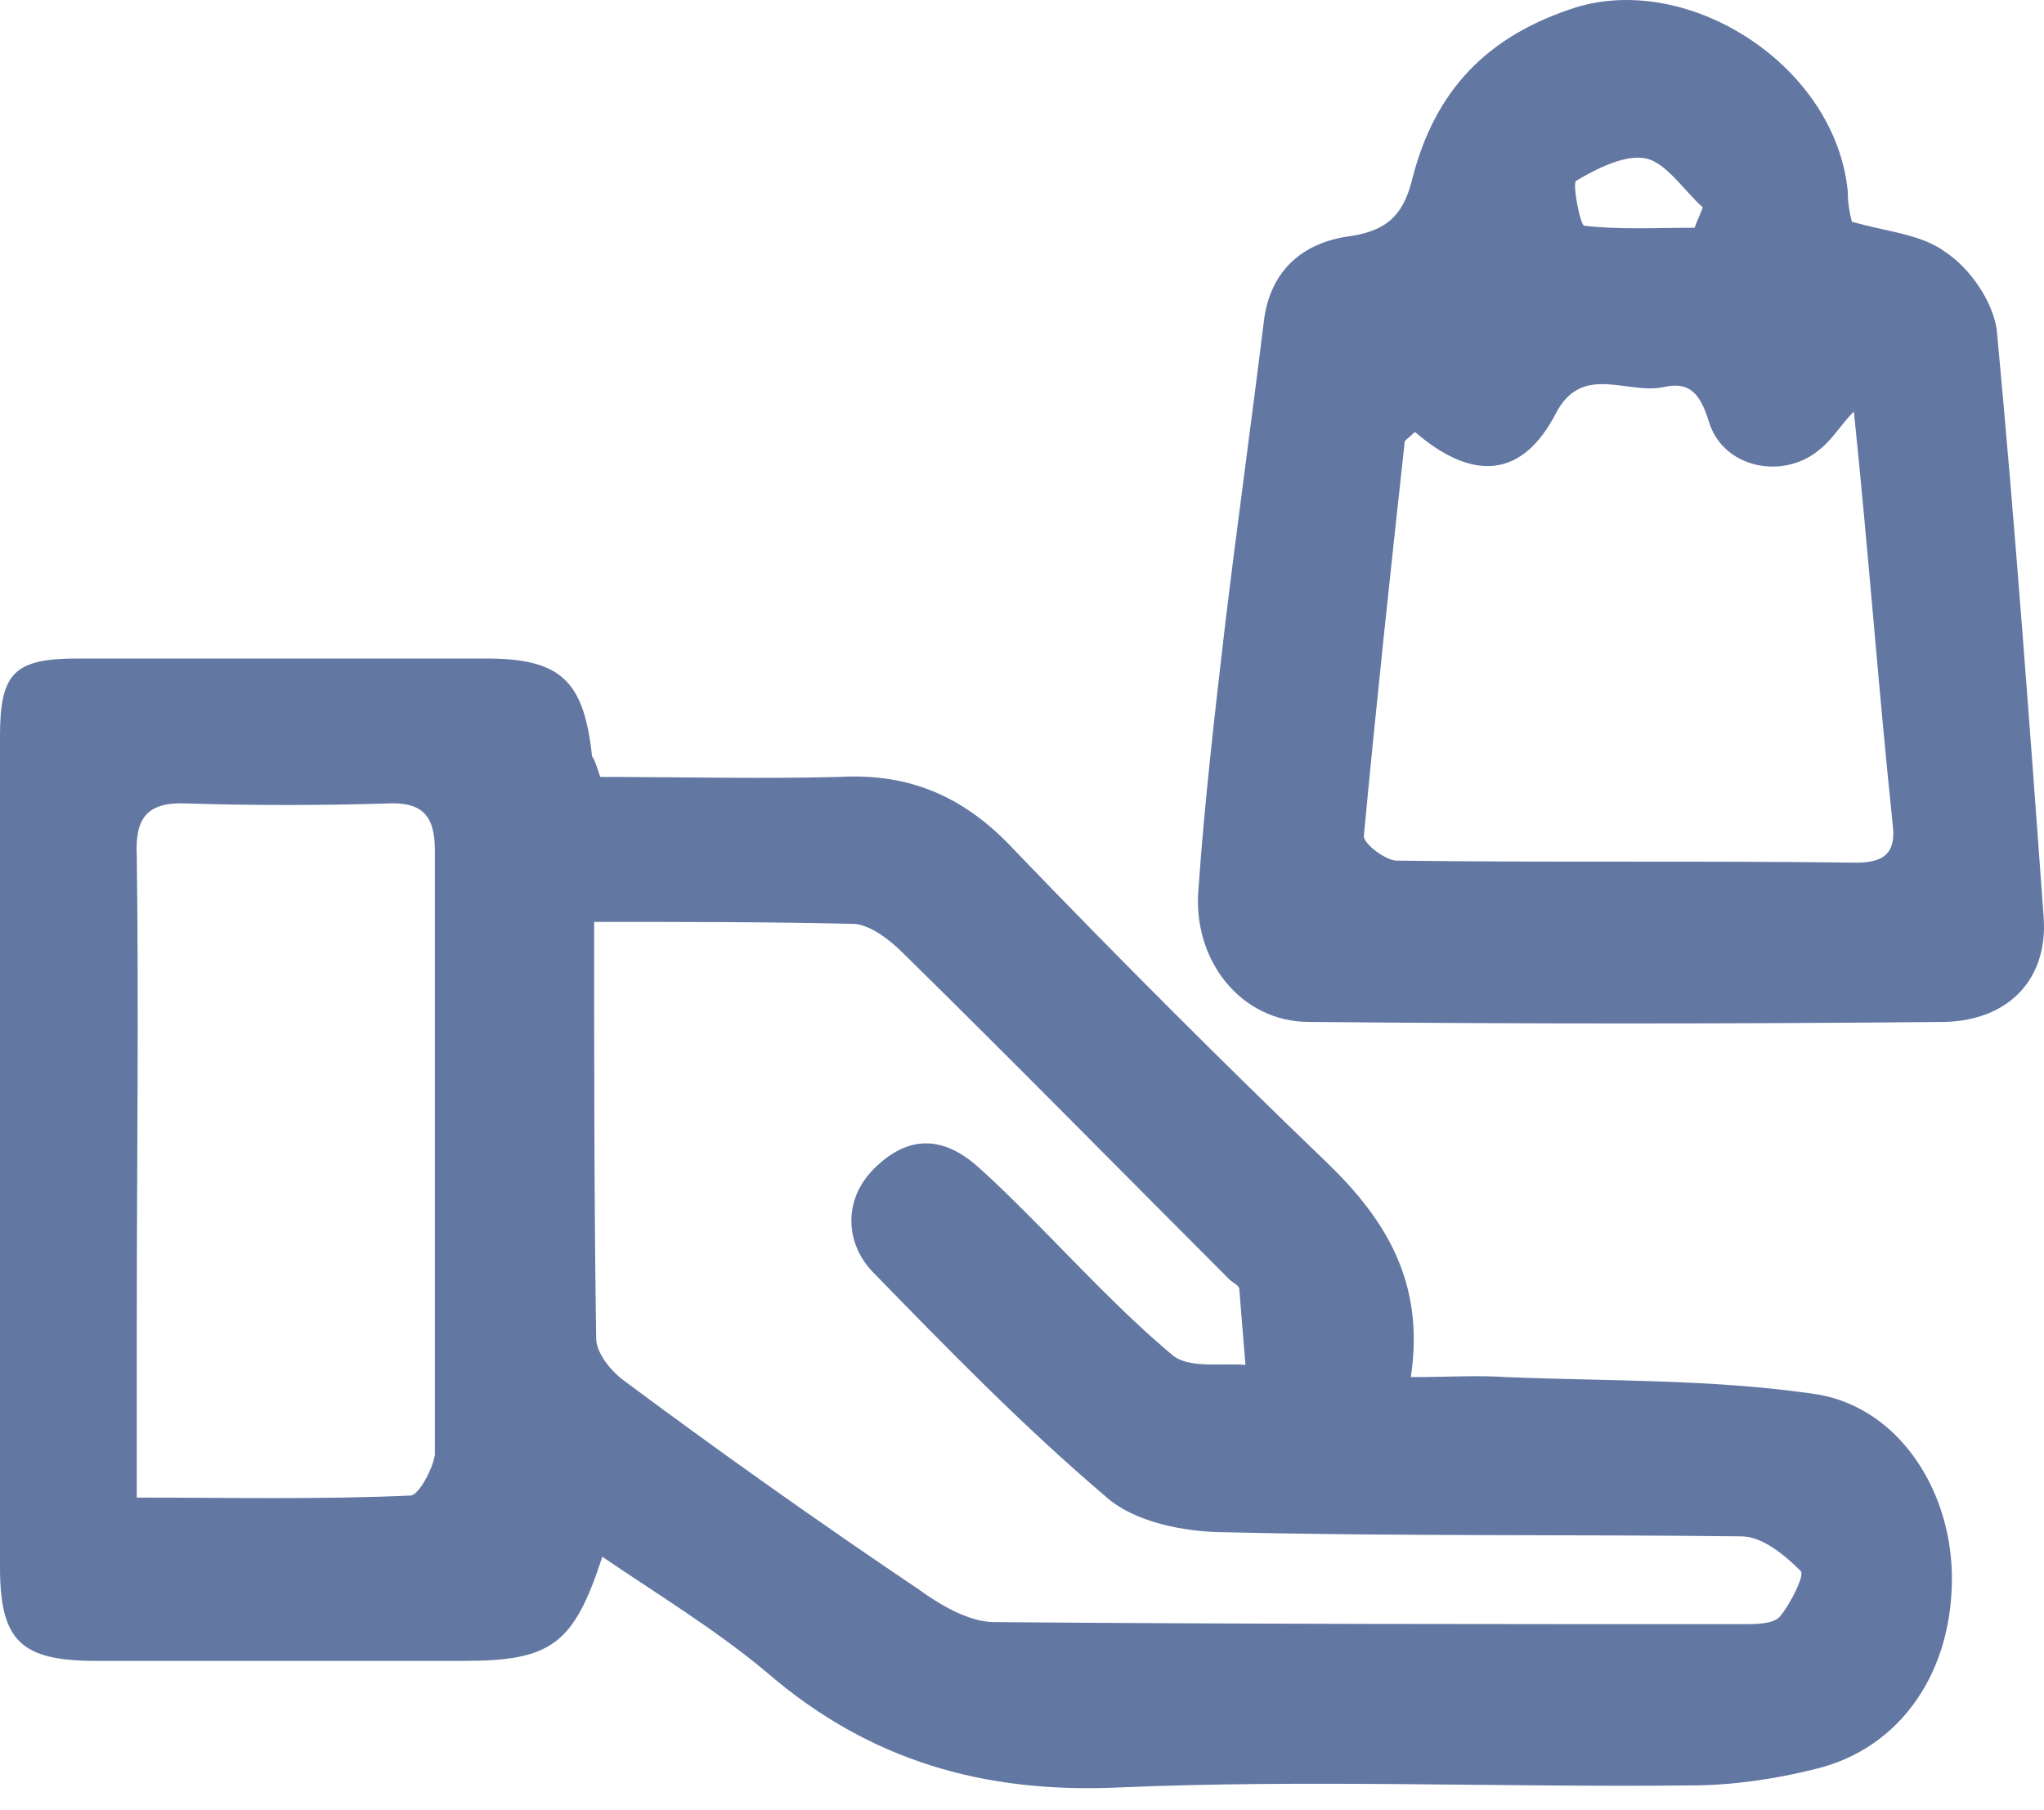 <svg width="70" height="62" viewBox="0 0 70 62" fill="none" xmlns="http://www.w3.org/2000/svg">
<g id="Layer_2_xA0_Image_00000062880598838536457540000000720964974619778436_">
<g id="Group">
<path id="Vector" d="M20.557 26.61C23.284 26.61 26.011 26.68 28.737 26.61C31.185 26.47 33.072 27.309 34.751 29.127C38.247 32.763 41.812 36.329 45.448 39.825C47.476 41.782 48.805 43.95 48.315 47.166C49.574 47.166 50.553 47.096 51.601 47.166C55.097 47.306 58.593 47.236 62.02 47.726C64.886 48.075 66.774 50.872 66.844 53.879C66.914 57.235 65.096 59.892 62.159 60.591C60.761 60.941 59.293 61.15 57.894 61.15C51.392 61.22 44.819 60.941 38.316 61.22C33.702 61.43 29.786 60.311 26.29 57.305C24.542 55.836 22.584 54.648 20.627 53.319C19.648 56.326 18.879 56.885 15.872 56.885C11.677 56.885 7.482 56.885 3.286 56.885C0.699 56.885 0 56.186 0 53.669C0 44.16 0 34.651 0 25.211C0 23.044 0.489 22.554 2.657 22.554C7.342 22.554 11.956 22.554 16.641 22.554C19.228 22.554 19.997 23.323 20.277 25.91C20.347 25.98 20.417 26.19 20.557 26.61ZM20.347 31.574C20.347 36.538 20.347 41.153 20.417 45.838C20.417 46.327 20.906 46.956 21.396 47.306C24.682 49.753 28.038 52.131 31.464 54.438C32.233 54.997 33.212 55.557 34.051 55.557C42.582 55.627 51.182 55.627 59.712 55.627C60.132 55.627 60.761 55.627 60.971 55.347C61.32 54.927 61.81 53.949 61.67 53.809C61.111 53.249 60.342 52.62 59.642 52.62C53.769 52.55 47.896 52.62 42.022 52.48C40.554 52.48 38.806 52.131 37.827 51.222C35.03 48.844 32.443 46.187 29.856 43.53C28.947 42.551 28.877 41.083 29.926 40.034C31.045 38.916 32.233 38.846 33.492 39.964C34.121 40.524 34.681 41.083 35.24 41.642C36.848 43.251 38.386 44.929 40.134 46.397C40.694 46.887 41.812 46.677 42.652 46.747C42.582 45.908 42.512 44.999 42.442 44.16C42.442 44.02 42.232 43.95 42.092 43.81C38.386 40.104 34.681 36.329 30.905 32.623C30.485 32.203 29.856 31.714 29.297 31.644C26.36 31.574 23.493 31.574 20.347 31.574ZM4.685 51.292C7.901 51.292 10.977 51.361 14.054 51.222C14.334 51.222 14.823 50.313 14.893 49.823C14.893 42.971 14.893 36.049 14.893 29.127C14.893 27.938 14.474 27.449 13.215 27.519C10.977 27.588 8.67 27.588 6.433 27.519C5.034 27.449 4.615 28.008 4.685 29.337C4.755 34.651 4.685 39.895 4.685 45.209C4.685 47.096 4.685 49.124 4.685 51.292Z" fill="#6277A2"/>
<path id="Vector_2" d="M63.418 7.591C64.606 7.941 65.795 8.011 66.634 8.64C67.473 9.199 68.242 10.318 68.382 11.297C69.011 18.009 69.501 24.722 69.99 31.434C70.13 33.532 68.802 34.93 66.634 35C59.362 35.07 52.09 35.07 44.819 35C42.511 35 40.833 32.902 41.043 30.455C41.253 27.449 41.602 24.442 41.952 21.436C42.372 17.939 42.861 14.443 43.281 11.017C43.49 9.269 44.609 8.29 46.287 8.081C47.616 7.871 48.105 7.242 48.385 6.053C49.154 3.116 50.902 1.228 53.978 0.25C57.894 -0.939 62.858 2.277 63.278 6.542C63.278 6.962 63.348 7.311 63.418 7.591ZM48.455 14.793C48.245 15.003 48.105 15.073 48.105 15.143C47.616 19.617 47.126 24.162 46.707 28.637C46.707 28.917 47.476 29.476 47.825 29.476C53.069 29.546 58.313 29.476 63.557 29.546C64.466 29.546 64.956 29.267 64.816 28.218C64.327 23.533 63.977 18.779 63.488 14.094C63.068 14.513 62.788 15.003 62.369 15.352C61.11 16.471 59.013 16.052 58.523 14.443C58.244 13.534 57.894 13.045 56.985 13.255C55.726 13.534 54.188 12.416 53.279 14.164C52.16 16.331 50.482 16.541 48.455 14.793ZM58.034 7.801C58.104 7.591 58.244 7.311 58.313 7.102C57.684 6.542 57.055 5.563 56.356 5.424C55.657 5.284 54.678 5.773 53.978 6.193C53.839 6.263 54.118 7.731 54.258 7.731C55.447 7.871 56.705 7.801 58.034 7.801Z" fill="#6277A2"/>
</g>
</g>
</svg>
